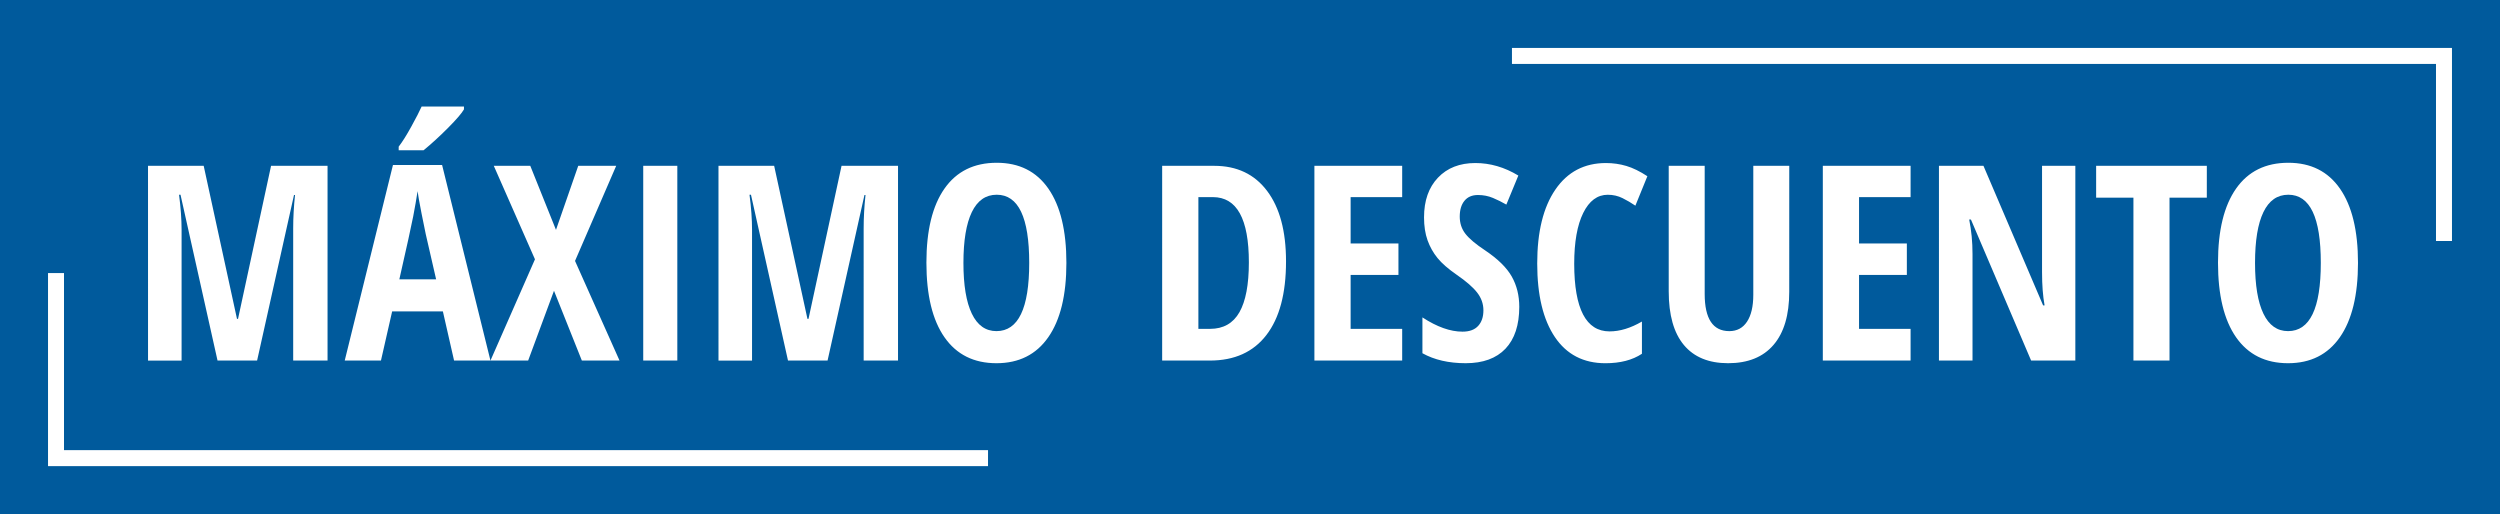 <?xml version="1.0" encoding="UTF-8"?> <svg xmlns="http://www.w3.org/2000/svg" xmlns:xlink="http://www.w3.org/1999/xlink" version="1.1" id="Capa_1" x="0px" y="0px" width="256.176px" height="52.674px" viewBox="25.374 7.868 256.176 52.674" xml:space="preserve"> <g> <path fill="#005A9C" d="M149.661,28.067h-1.488v13.499h1.201c1.354,0,2.355-0.566,3.003-1.699c0.646-1.133,0.969-2.836,0.969-5.111 C153.346,30.297,152.117,28.067,149.661,28.067z"></path> <path fill="#005A9C" d="M127.51,27.822c-1.129,0-1.979,0.594-2.553,1.782c-0.573,1.187-0.86,2.923-0.86,5.207 c0,2.274,0.287,4.008,0.86,5.198c0.572,1.193,1.415,1.789,2.523,1.789c2.238,0,3.358-2.33,3.358-6.987 C130.84,30.151,129.73,27.822,127.51,27.822z"></path> <path fill="#005A9C" d="M259.86,27.822c-1.129,0-1.979,0.594-2.553,1.782c-0.573,1.187-0.859,2.923-0.859,5.207 c0,2.274,0.286,4.008,0.859,5.198c0.573,1.193,1.415,1.789,2.525,1.789c2.237,0,3.356-2.33,3.356-6.987 C263.19,30.151,262.079,27.822,259.86,27.822z"></path> <path fill="#005A9C" d="M68.998,31.849c-0.064-0.282-0.207-0.99-0.431-2.123s-0.356-1.891-0.402-2.272 c-0.118,0.783-0.27,1.645-0.45,2.586c-0.182,0.941-0.655,3.091-1.42,6.45h3.768L68.998,31.849z"></path> <path fill="#005A9C" d="M25.374,7.868v52.674H281.55V7.868H25.374z M98.997,24.86h5.705l3.411,15.682h0.109l3.385-15.682h5.787 v19.954h-3.521V31.289c0-1.119,0.063-2.267,0.19-3.438h-0.108l-3.78,16.964h-4.054l-3.794-16.992h-0.15 c0.173,1.311,0.259,2.511,0.259,3.603v13.39h-3.438L98.997,24.86L98.997,24.86z M91.286,24.86h3.493v19.954h-3.493V24.86z M75.973,24.86h3.739l2.634,6.563l2.28-6.563h3.89l-4.218,9.745l4.559,10.208h-3.861l-2.854-7.15l-2.647,7.15h-3.862l4.559-10.373 L75.973,24.86z M66.227,22.895c0.374-0.482,0.807-1.169,1.297-2.062c0.492-0.892,0.843-1.574,1.053-2.047h4.34v0.287 c-0.22,0.392-0.761,1.021-1.624,1.891c-0.865,0.869-1.702,1.636-2.513,2.3h-2.553V22.895z M65.64,24.778h5.037l4.954,20.036h-3.728 l-1.146-5.035h-5.2l-1.146,5.035h-3.713L65.64,24.778z M40.541,24.86h5.705l3.412,15.682h0.107l3.385-15.682h5.788v19.954h-3.521 V31.289c0-1.119,0.063-2.267,0.189-3.438H55.5l-3.781,16.964h-4.054l-3.794-16.992h-0.15c0.173,1.311,0.26,2.511,0.26,3.603v13.39 h-3.438L40.541,24.86L40.541,24.86z M126.616,55.63H30.295v-0.41v-1.227V35.849h1.637v18.145h94.686L126.616,55.63L126.616,55.63z M132.791,42.425c-1.237,1.775-3.007,2.662-5.311,2.662c-2.311,0-4.085-0.885-5.321-2.653c-1.238-1.771-1.856-4.32-1.856-7.65 c0-3.303,0.618-5.834,1.856-7.595c1.236-1.762,3.021-2.642,5.351-2.642c2.302,0,4.066,0.886,5.295,2.655 c1.229,1.771,1.843,4.306,1.843,7.609C134.648,38.113,134.029,40.652,132.791,42.425z M155.14,42.201 c-1.341,1.742-3.271,2.613-5.793,2.613h-4.886V24.86h5.336c2.32,0,4.127,0.857,5.418,2.572c1.292,1.716,1.938,4.119,1.938,7.214 C157.155,37.941,156.484,40.458,155.14,42.201z M169.056,28.067h-5.283v4.75h4.9v3.221h-4.9v5.527h5.283v3.248h-8.995V24.86h8.995 V28.067z M179.64,43.601c-0.94,0.989-2.3,1.485-4.074,1.485c-1.736,0-3.217-0.342-4.436-1.022v-3.672 c1.492,0.975,2.862,1.461,4.107,1.461c0.71,0,1.243-0.195,1.604-0.588c0.359-0.392,0.539-0.923,0.539-1.597 c0-0.664-0.214-1.271-0.643-1.821c-0.428-0.552-1.133-1.162-2.114-1.837c-0.855-0.592-1.504-1.157-1.945-1.699 c-0.44-0.541-0.782-1.148-1.023-1.821c-0.24-0.674-0.36-1.456-0.36-2.349c0-1.71,0.475-3.065,1.426-4.066s2.229-1.501,3.828-1.501 c1.529,0,2.998,0.428,4.409,1.283l-1.229,2.976c-0.437-0.255-0.894-0.481-1.372-0.683c-0.478-0.2-0.988-0.3-1.535-0.3 c-0.601,0-1.063,0.197-1.385,0.593c-0.324,0.396-0.483,0.935-0.483,1.618c0,0.673,0.191,1.261,0.579,1.761 c0.387,0.5,1.063,1.069,2.026,1.706c1.301,0.873,2.208,1.765,2.724,2.675c0.515,0.91,0.771,1.947,0.771,3.111 C181.052,41.179,180.581,42.609,179.64,43.601z M190.306,41.826c1.056,0,2.161-0.336,3.317-1.01v3.303 c-0.975,0.646-2.222,0.969-3.74,0.969c-2.247,0-3.975-0.895-5.18-2.682c-1.206-1.789-1.81-4.301-1.81-7.541 s0.621-5.764,1.863-7.575c1.242-1.811,2.969-2.716,5.18-2.716c0.729,0,1.426,0.1,2.097,0.3c0.668,0.2,1.385,0.55,2.148,1.051 l-1.229,3.018c-0.409-0.282-0.847-0.539-1.312-0.771c-0.464-0.231-0.969-0.348-1.515-0.348c-1.065,0-1.904,0.624-2.52,1.871 c-0.613,1.246-0.921,2.979-0.921,5.2C186.69,39.515,187.896,41.826,190.306,41.826z M208.718,37.771 c0,2.375-0.536,4.188-1.609,5.438c-1.073,1.252-2.626,1.877-4.653,1.877c-1.984,0-3.494-0.621-4.532-1.862 c-1.036-1.24-1.556-3.078-1.556-5.509V24.86h3.686v13.13c0,2.539,0.841,3.809,2.524,3.809c0.781,0,1.388-0.321,1.814-0.969 c0.427-0.646,0.643-1.565,0.643-2.758V24.86h3.685L208.718,37.771L208.718,37.771z M221.153,28.067h-5.282v4.75h4.899v3.221h-4.899 v5.527h5.282v3.248h-8.994V24.86h8.994V28.067z M238.035,44.814h-4.531l-6.169-14.454h-0.178c0.227,1.102,0.342,2.284,0.342,3.549 v10.905h-3.44V24.86h4.561l6.113,14.303h0.15c-0.174-0.955-0.26-2.092-0.26-3.412V24.86h3.412V44.814L238.035,44.814z M251.507,28.123h-3.822v16.691h-3.698V28.123h-3.821V24.86h11.343L251.507,28.123L251.507,28.123z M265.142,42.425 c-1.238,1.775-3.008,2.662-5.31,2.662c-2.313,0-4.086-0.885-5.323-2.653c-1.237-1.77-1.856-4.32-1.856-7.65 c0-3.303,0.619-5.834,1.856-7.595c1.237-1.762,3.021-2.642,5.351-2.642c2.303,0,4.067,0.886,5.295,2.655 c1.229,1.771,1.844,4.306,1.844,7.609C266.997,38.113,266.379,40.652,265.142,42.425z M276.629,13.188v1.229v18.146h-1.638V14.417 h-94.686V12.78h96.322L276.629,13.188L276.629,13.188z"></path> </g> </svg> 
